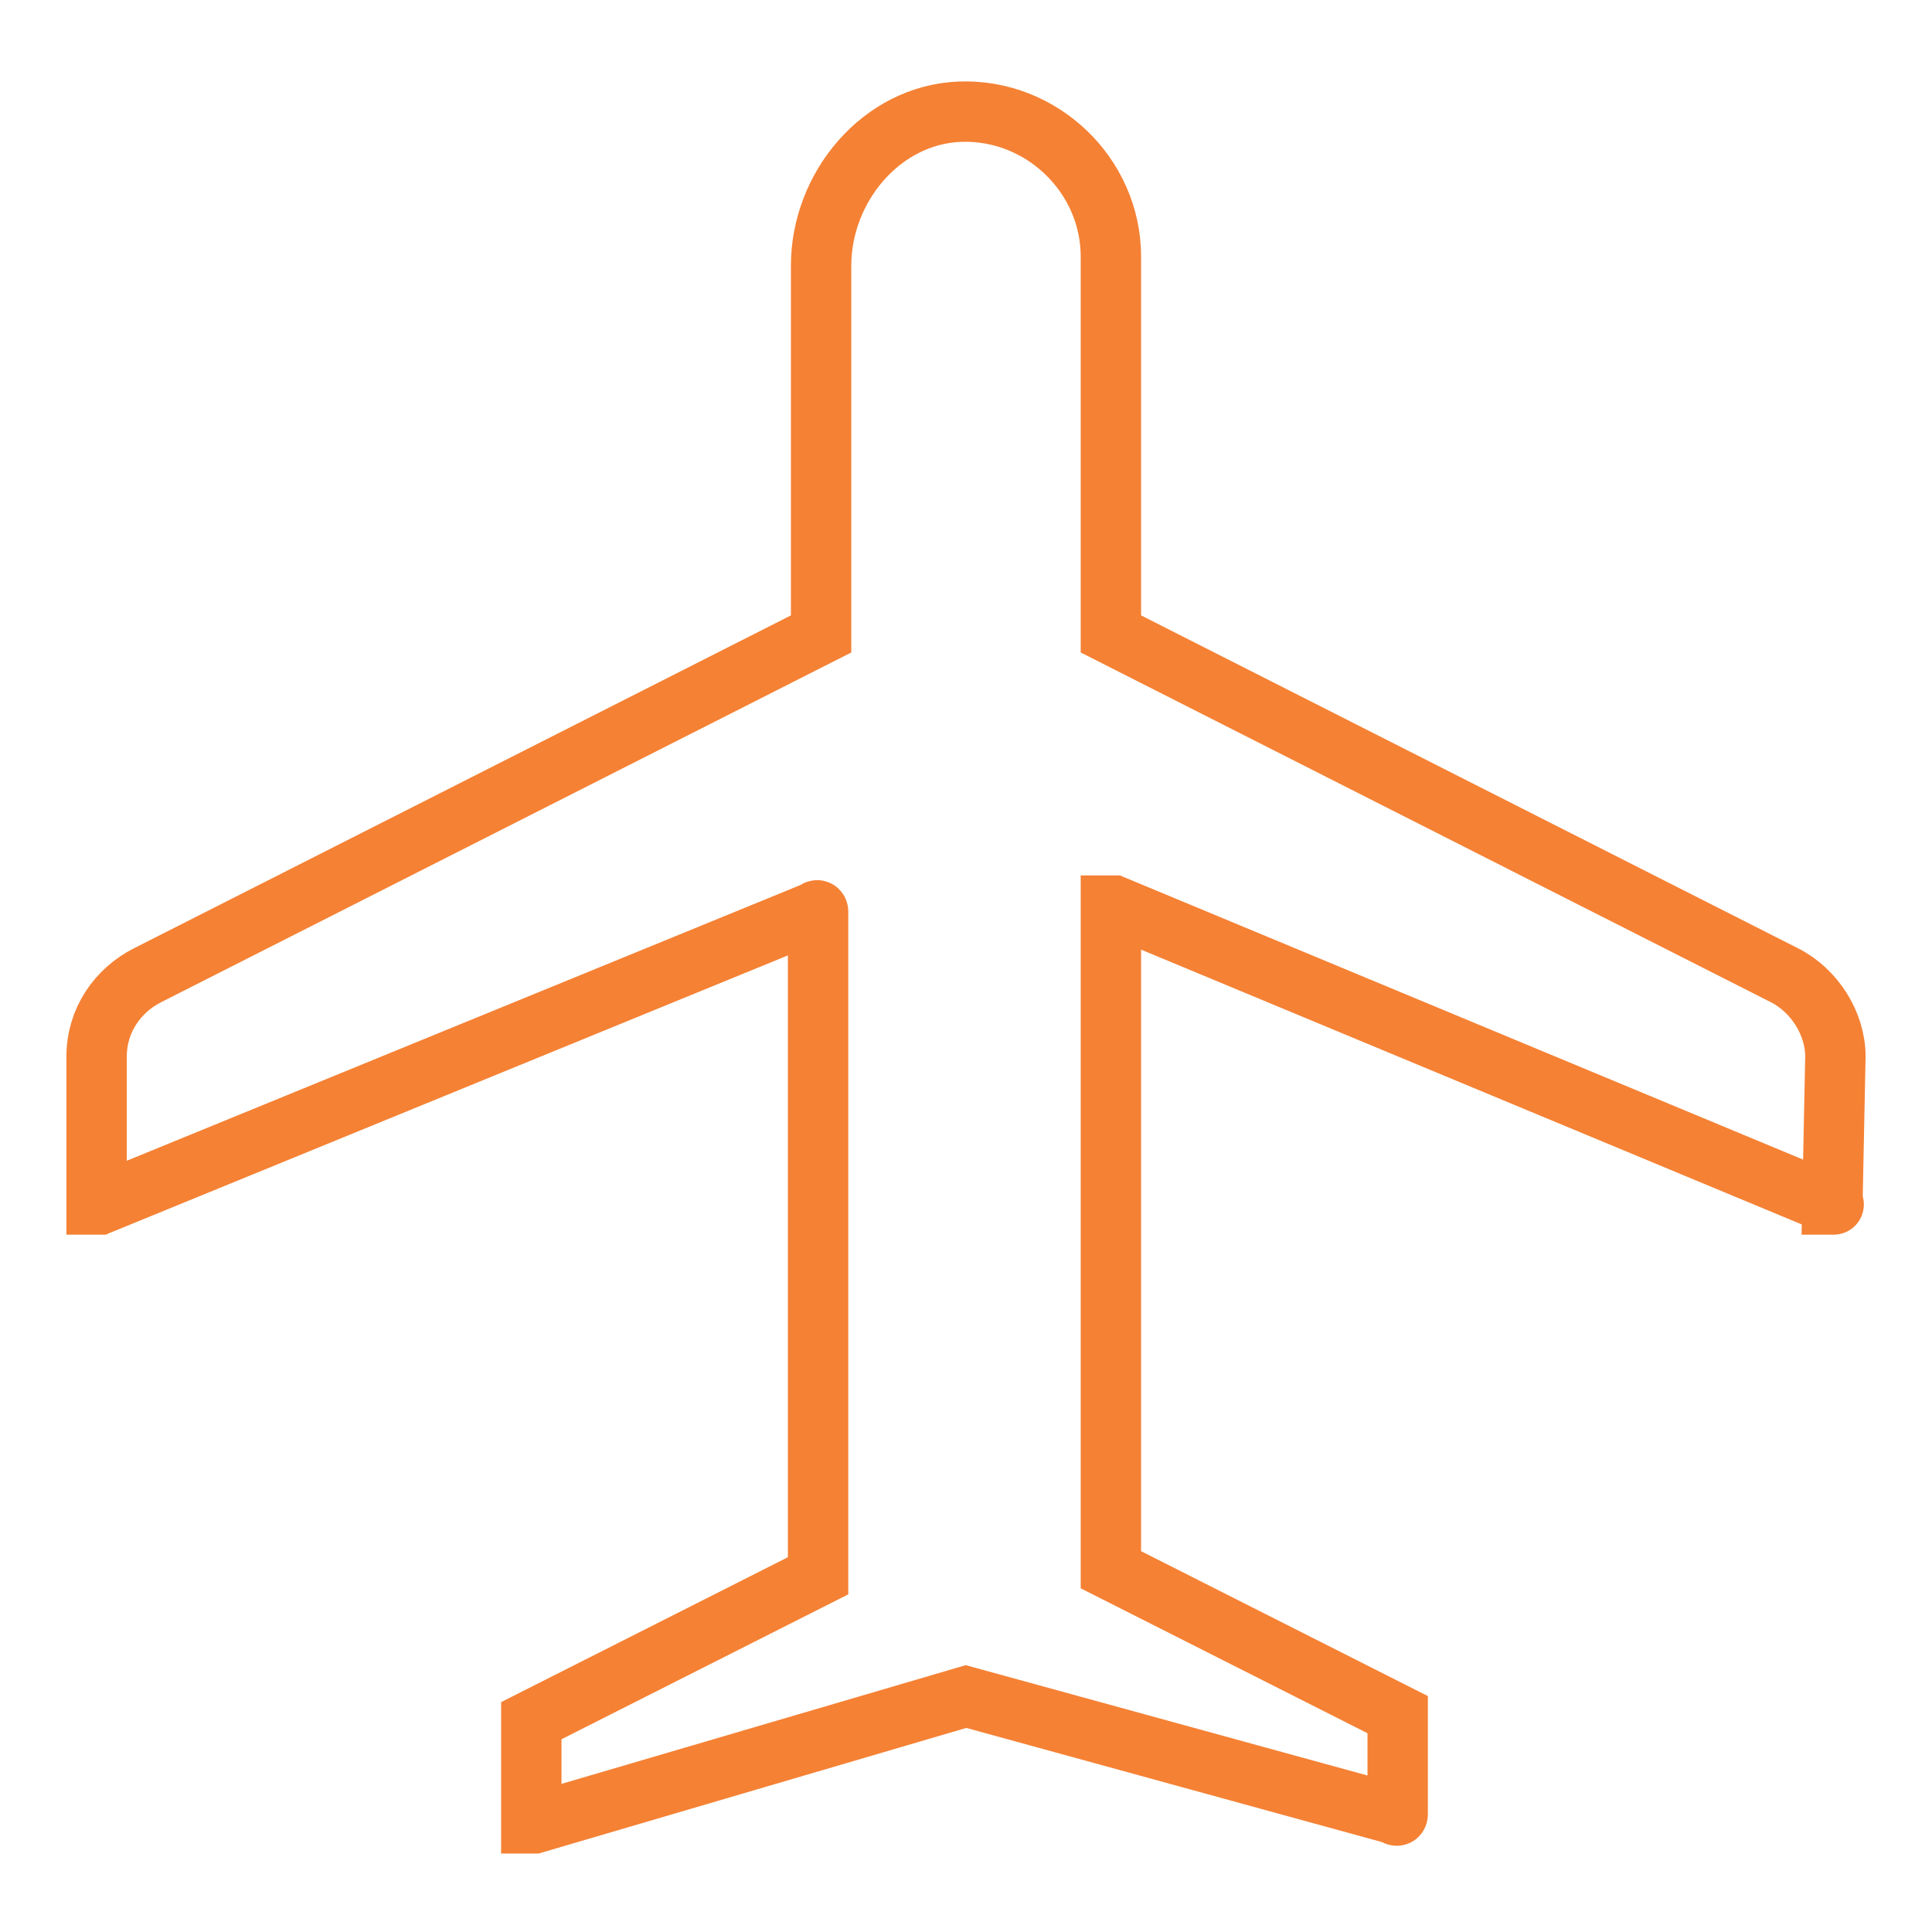 <?xml version="1.0" encoding="utf-8"?>
<!-- Generator: Adobe Illustrator 26.0.2, SVG Export Plug-In . SVG Version: 6.00 Build 0)  -->
<svg version="1.1" id="Layer_1" xmlns="http://www.w3.org/2000/svg" xmlns:xlink="http://www.w3.org/1999/xlink" x="0px" y="0px"
	 viewBox="0 0 64 64" style="enable-background:new 0 0 64 64;" xml:space="preserve">
<style type="text/css">
	.st0{fill:none;}
	.st1{fill:none;stroke:#F58134;stroke-width:2;stroke-miterlimit:10;}
</style>
<rect class="st0" width="64" height="64"/>
<path class="st1" d="M60.7,39.9L36.9,30c0,0-0.1,0-0.1,0v22c0,0,0,0,0,0l9.5,4.8c0,0,0,0,0,0v3.3c0,0,0,0.1-0.1,0L32,56.2
	c0,0,0,0,0,0l-14.3,4.2c0,0-0.1,0-0.1,0V57c0,0,0,0,0,0l9.5-4.8c0,0,0,0,0,0v-22c0,0,0-0.1-0.1,0L3.3,39.9c0,0-0.1,0-0.1,0V35
	c0-1.2,0.7-2.2,1.7-2.7L27.2,21c0,0,0,0,0,0l0-12.2c0-2.6,2-5,4.6-5.1c2.7-0.1,5,2.1,5,4.8v12.5c0,0,0,0,0,0l22.3,11.3
	c1,0.5,1.7,1.6,1.7,2.7L60.7,39.9C60.8,39.9,60.7,39.9,60.7,39.9z"/>
</svg>
